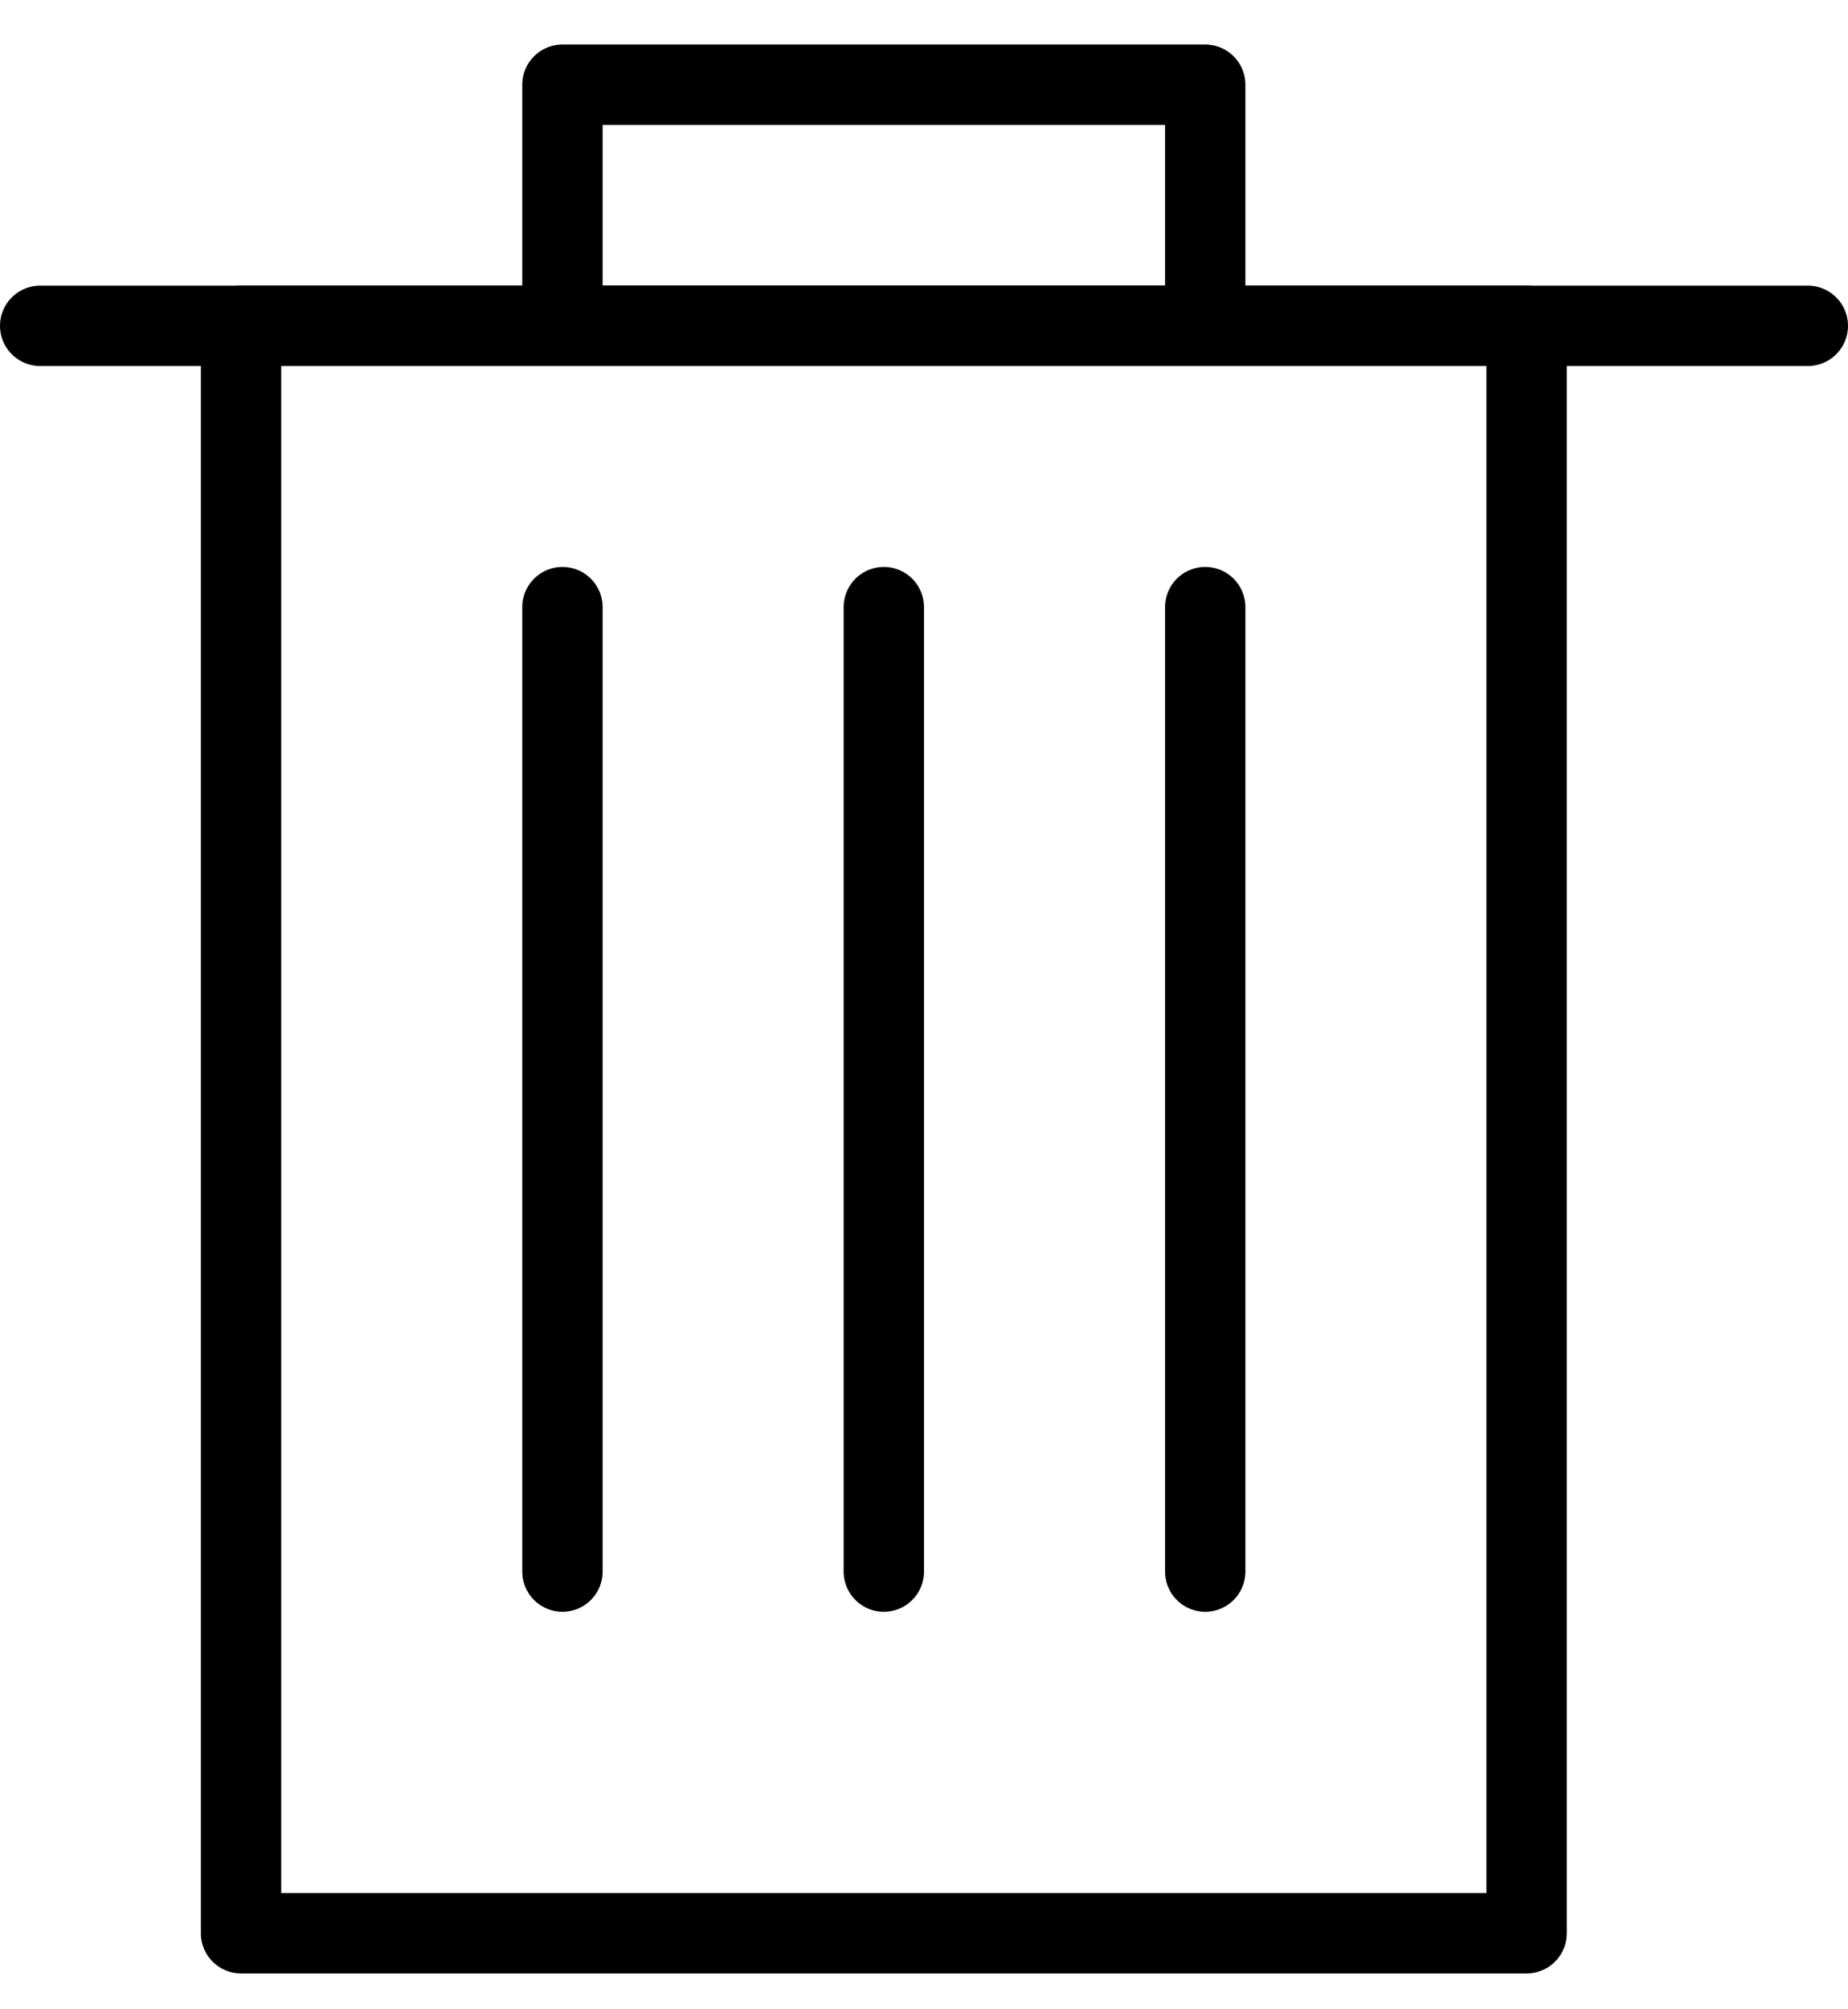 <svg width="23" height="25" viewBox="0 0 23 25" fill="none" xmlns="http://www.w3.org/2000/svg">
<path d="M19 4.054H3V24.054H19V4.054Z" stroke="black" stroke-miterlimit="10" stroke-linecap="round" stroke-linejoin="round"/>
<path d="M15 1.054H7V4.054H15V1.054Z" stroke="black" stroke-miterlimit="10" stroke-linecap="round" stroke-linejoin="round"/>
<path d="M0.5 4.054H22.5" stroke="black" stroke-miterlimit="10" stroke-linecap="round" stroke-linejoin="round"/>
<path d="M7 7.554V19.554" stroke="black" stroke-miterlimit="10" stroke-linecap="round" stroke-linejoin="round"/>
<path d="M11 7.554V19.554" stroke="black" stroke-miterlimit="10" stroke-linecap="round" stroke-linejoin="round"/>
<path d="M15 7.554V19.554" stroke="black" stroke-miterlimit="10" stroke-linecap="round" stroke-linejoin="round"/>
</svg>

